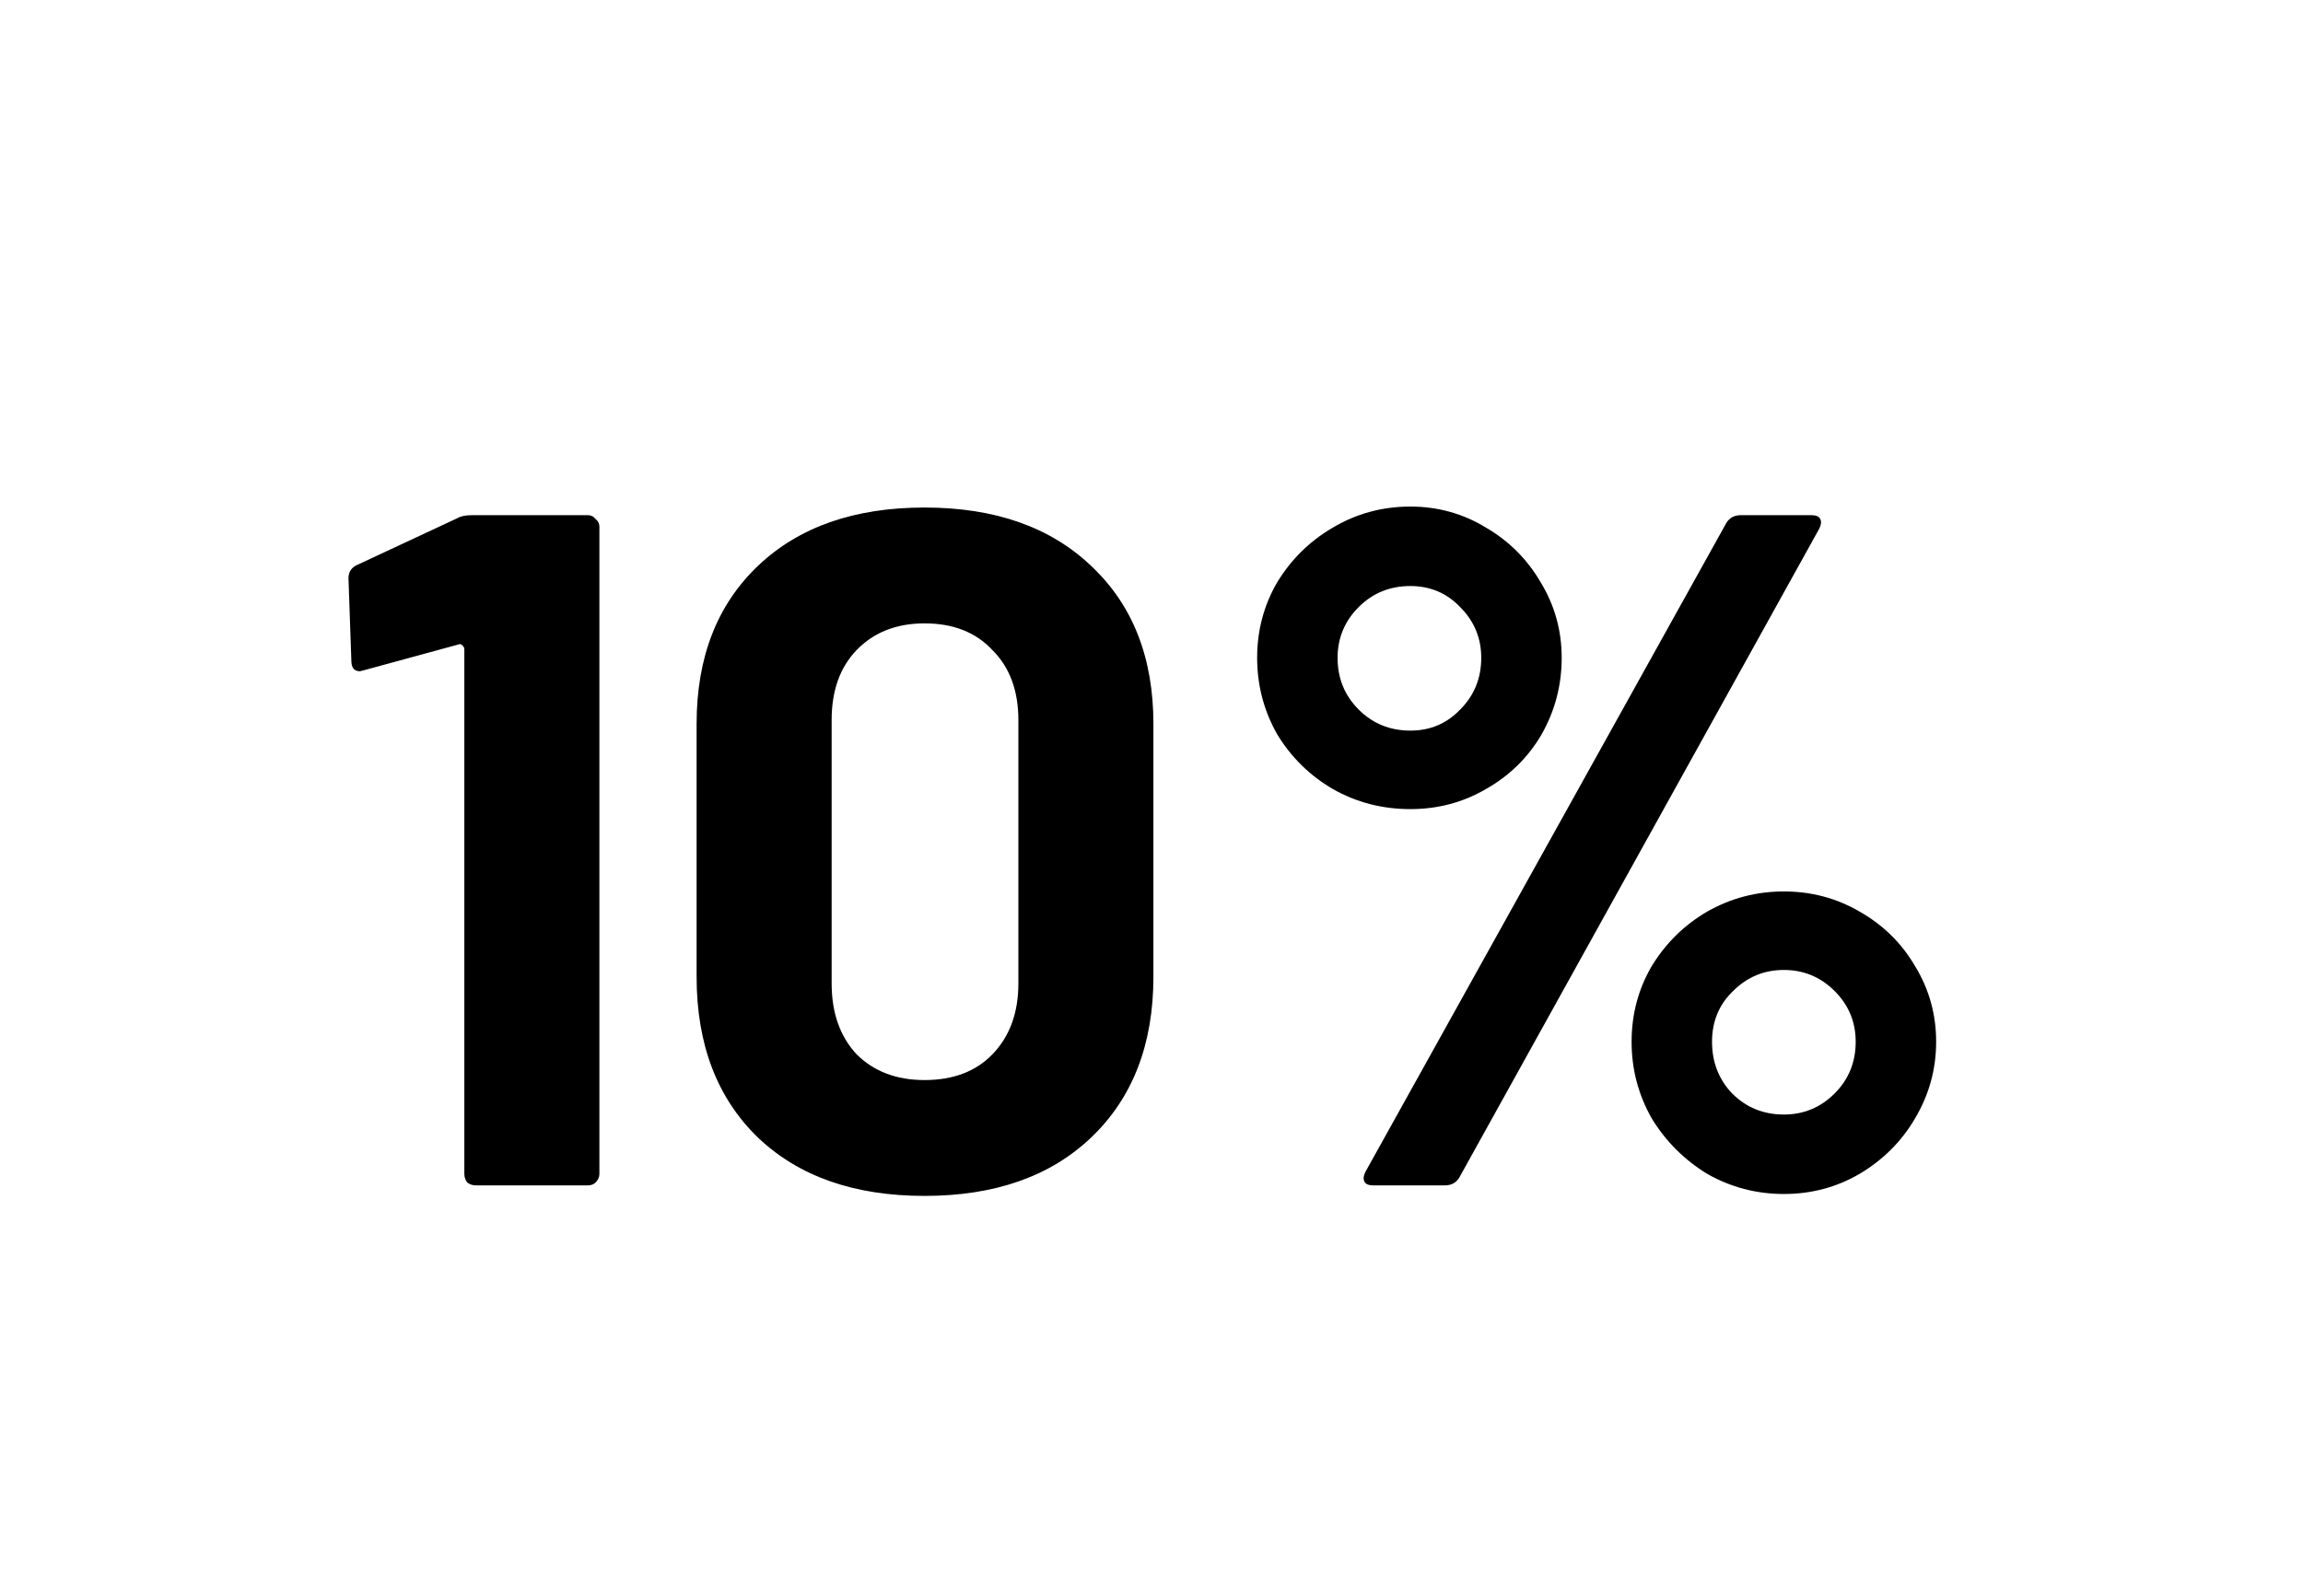 <svg xmlns="http://www.w3.org/2000/svg" width="101" height="70" viewBox="0 0 101 70" fill="none"><path d="M20.07 22.726C20.21 22.642 20.421 22.6 20.701 22.6H25.782C25.922 22.6 26.035 22.656 26.119 22.768C26.23 22.852 26.287 22.964 26.287 23.104V51.496C26.287 51.636 26.23 51.762 26.119 51.874C26.035 51.958 25.922 52 25.782 52H20.869C20.729 52 20.602 51.958 20.491 51.874C20.407 51.762 20.364 51.636 20.364 51.496V28.48C20.364 28.424 20.337 28.368 20.28 28.312C20.224 28.256 20.169 28.242 20.113 28.27L15.954 29.404L15.787 29.446C15.534 29.446 15.409 29.292 15.409 28.984L15.283 25.372C15.283 25.092 15.409 24.896 15.661 24.784L20.07 22.726ZM40.546 52.462C37.466 52.462 35.03 51.608 33.238 49.9C31.446 48.164 30.55 45.812 30.55 42.844V31.756C30.55 28.844 31.446 26.534 33.238 24.826C35.03 23.118 37.466 22.264 40.546 22.264C43.626 22.264 46.062 23.118 47.854 24.826C49.674 26.534 50.584 28.844 50.584 31.756V42.844C50.584 45.812 49.674 48.164 47.854 49.9C46.062 51.608 43.626 52.462 40.546 52.462ZM40.546 47.38C41.806 47.38 42.8 47.002 43.528 46.246C44.284 45.462 44.662 44.426 44.662 43.138V31.588C44.662 30.3 44.284 29.278 43.528 28.522C42.8 27.738 41.806 27.346 40.546 27.346C39.314 27.346 38.32 27.738 37.564 28.522C36.836 29.278 36.472 30.3 36.472 31.588V43.138C36.472 44.426 36.836 45.462 37.564 46.246C38.32 47.002 39.314 47.38 40.546 47.38ZM61.853 35.494C60.621 35.494 59.487 35.2 58.451 34.612C57.443 34.024 56.631 33.226 56.015 32.218C55.427 31.182 55.133 30.062 55.133 28.858C55.133 27.654 55.427 26.548 56.015 25.54C56.631 24.532 57.443 23.734 58.451 23.146C59.487 22.53 60.621 22.222 61.853 22.222C63.057 22.222 64.163 22.53 65.171 23.146C66.179 23.734 66.977 24.532 67.565 25.54C68.181 26.548 68.489 27.654 68.489 28.858C68.489 30.062 68.195 31.182 67.607 32.218C67.019 33.226 66.207 34.024 65.171 34.612C64.163 35.2 63.057 35.494 61.853 35.494ZM60.215 52C60.019 52 59.893 51.944 59.837 51.832C59.781 51.72 59.795 51.58 59.879 51.412L75.713 22.936C75.853 22.712 76.063 22.6 76.343 22.6H79.451C79.647 22.6 79.773 22.656 79.829 22.768C79.885 22.88 79.871 23.02 79.787 23.188L63.995 51.664C63.855 51.888 63.645 52 63.365 52H60.215ZM61.853 32.05C62.721 32.05 63.449 31.742 64.037 31.126C64.653 30.51 64.961 29.754 64.961 28.858C64.961 27.99 64.653 27.248 64.037 26.632C63.449 26.016 62.721 25.708 61.853 25.708C60.957 25.708 60.201 26.016 59.585 26.632C58.969 27.248 58.661 27.99 58.661 28.858C58.661 29.754 58.969 30.51 59.585 31.126C60.201 31.742 60.957 32.05 61.853 32.05ZM78.233 52.378C77.029 52.378 75.909 52.084 74.873 51.496C73.865 50.88 73.053 50.068 72.437 49.06C71.849 48.024 71.555 46.904 71.555 45.7C71.555 44.496 71.849 43.39 72.437 42.382C73.053 41.374 73.865 40.576 74.873 39.988C75.909 39.4 77.029 39.106 78.233 39.106C79.437 39.106 80.543 39.4 81.551 39.988C82.587 40.576 83.399 41.374 83.987 42.382C84.603 43.39 84.911 44.496 84.911 45.7C84.911 46.904 84.603 48.024 83.987 49.06C83.399 50.068 82.587 50.88 81.551 51.496C80.543 52.084 79.437 52.378 78.233 52.378ZM78.233 48.892C79.101 48.892 79.843 48.584 80.459 47.968C81.075 47.352 81.383 46.596 81.383 45.7C81.383 44.832 81.075 44.09 80.459 43.474C79.843 42.858 79.101 42.55 78.233 42.55C77.365 42.55 76.623 42.858 76.007 43.474C75.391 44.062 75.083 44.804 75.083 45.7C75.083 46.596 75.377 47.352 75.965 47.968C76.581 48.584 77.337 48.892 78.233 48.892Z" fill="black"></path></svg>